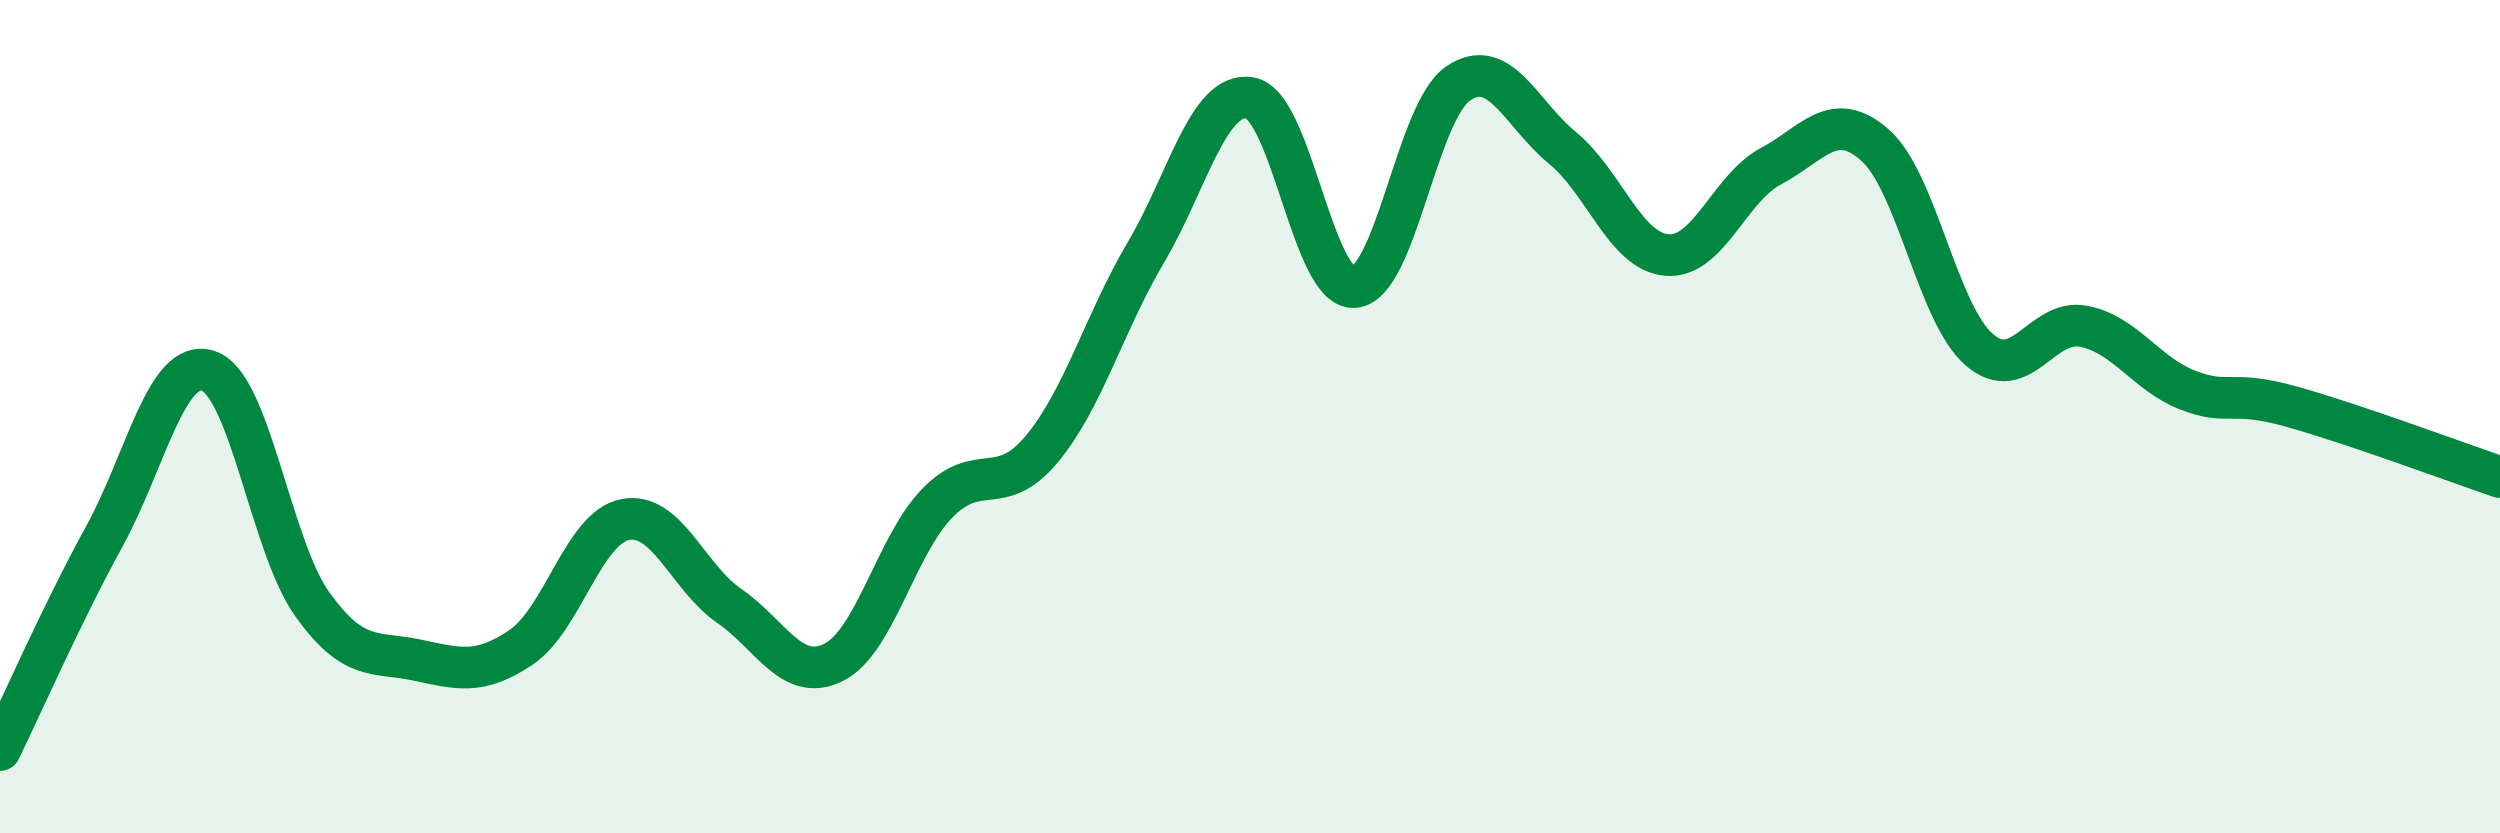 
    <svg width="60" height="20" viewBox="0 0 60 20" xmlns="http://www.w3.org/2000/svg">
      <path
        d="M 0,18 C 0.5,16.98 1.5,14.7 2.5,12.88 C 3.5,11.06 4,8.57 5,8.9 C 6,9.23 6.5,13.12 7.5,14.51 C 8.5,15.9 9,15.63 10,15.84 C 11,16.05 11.5,16.21 12.5,15.54 C 13.5,14.87 14,12.67 15,12.47 C 16,12.27 16.5,13.85 17.5,14.54 C 18.5,15.23 19,16.39 20,15.9 C 21,15.41 21.5,13.09 22.5,12.07 C 23.5,11.05 24,11.98 25,10.78 C 26,9.58 26.5,7.75 27.5,6.06 C 28.5,4.37 29,2.18 30,2.35 C 31,2.52 31.5,6.96 32.5,6.89 C 33.5,6.82 34,2.67 35,2 C 36,1.33 36.5,2.73 37.5,3.55 C 38.5,4.37 39,6.03 40,6.12 C 41,6.21 41.5,4.52 42.5,3.99 C 43.5,3.46 44,2.6 45,3.48 C 46,4.36 46.5,7.52 47.5,8.39 C 48.5,9.26 49,7.64 50,7.83 C 51,8.02 51.5,8.97 52.5,9.36 C 53.5,9.75 53.5,9.34 55,9.76 C 56.5,10.18 59,11.11 60,11.45L60 20L0 20Z"
        fill="#008740"
        opacity="0.1"
        stroke-linecap="round"
        stroke-linejoin="round"
      />
      <path
        d="M 0,18 C 0.5,16.98 1.5,14.7 2.5,12.88 C 3.5,11.06 4,8.57 5,8.9 C 6,9.23 6.5,13.12 7.5,14.51 C 8.5,15.9 9,15.63 10,15.84 C 11,16.05 11.5,16.21 12.5,15.54 C 13.5,14.87 14,12.67 15,12.47 C 16,12.27 16.5,13.85 17.5,14.54 C 18.5,15.23 19,16.39 20,15.9 C 21,15.41 21.5,13.09 22.5,12.07 C 23.5,11.05 24,11.98 25,10.78 C 26,9.58 26.5,7.75 27.5,6.06 C 28.5,4.37 29,2.18 30,2.35 C 31,2.52 31.5,6.96 32.5,6.89 C 33.5,6.82 34,2.67 35,2 C 36,1.33 36.5,2.73 37.5,3.55 C 38.5,4.37 39,6.03 40,6.12 C 41,6.21 41.5,4.52 42.5,3.99 C 43.5,3.46 44,2.6 45,3.48 C 46,4.36 46.5,7.52 47.5,8.39 C 48.5,9.26 49,7.64 50,7.83 C 51,8.02 51.5,8.97 52.5,9.36 C 53.5,9.75 53.5,9.34 55,9.76 C 56.5,10.18 59,11.11 60,11.45"
        stroke="#008740"
        stroke-width="1"
        fill="none"
        stroke-linecap="round"
        stroke-linejoin="round"
      />
    </svg>
  